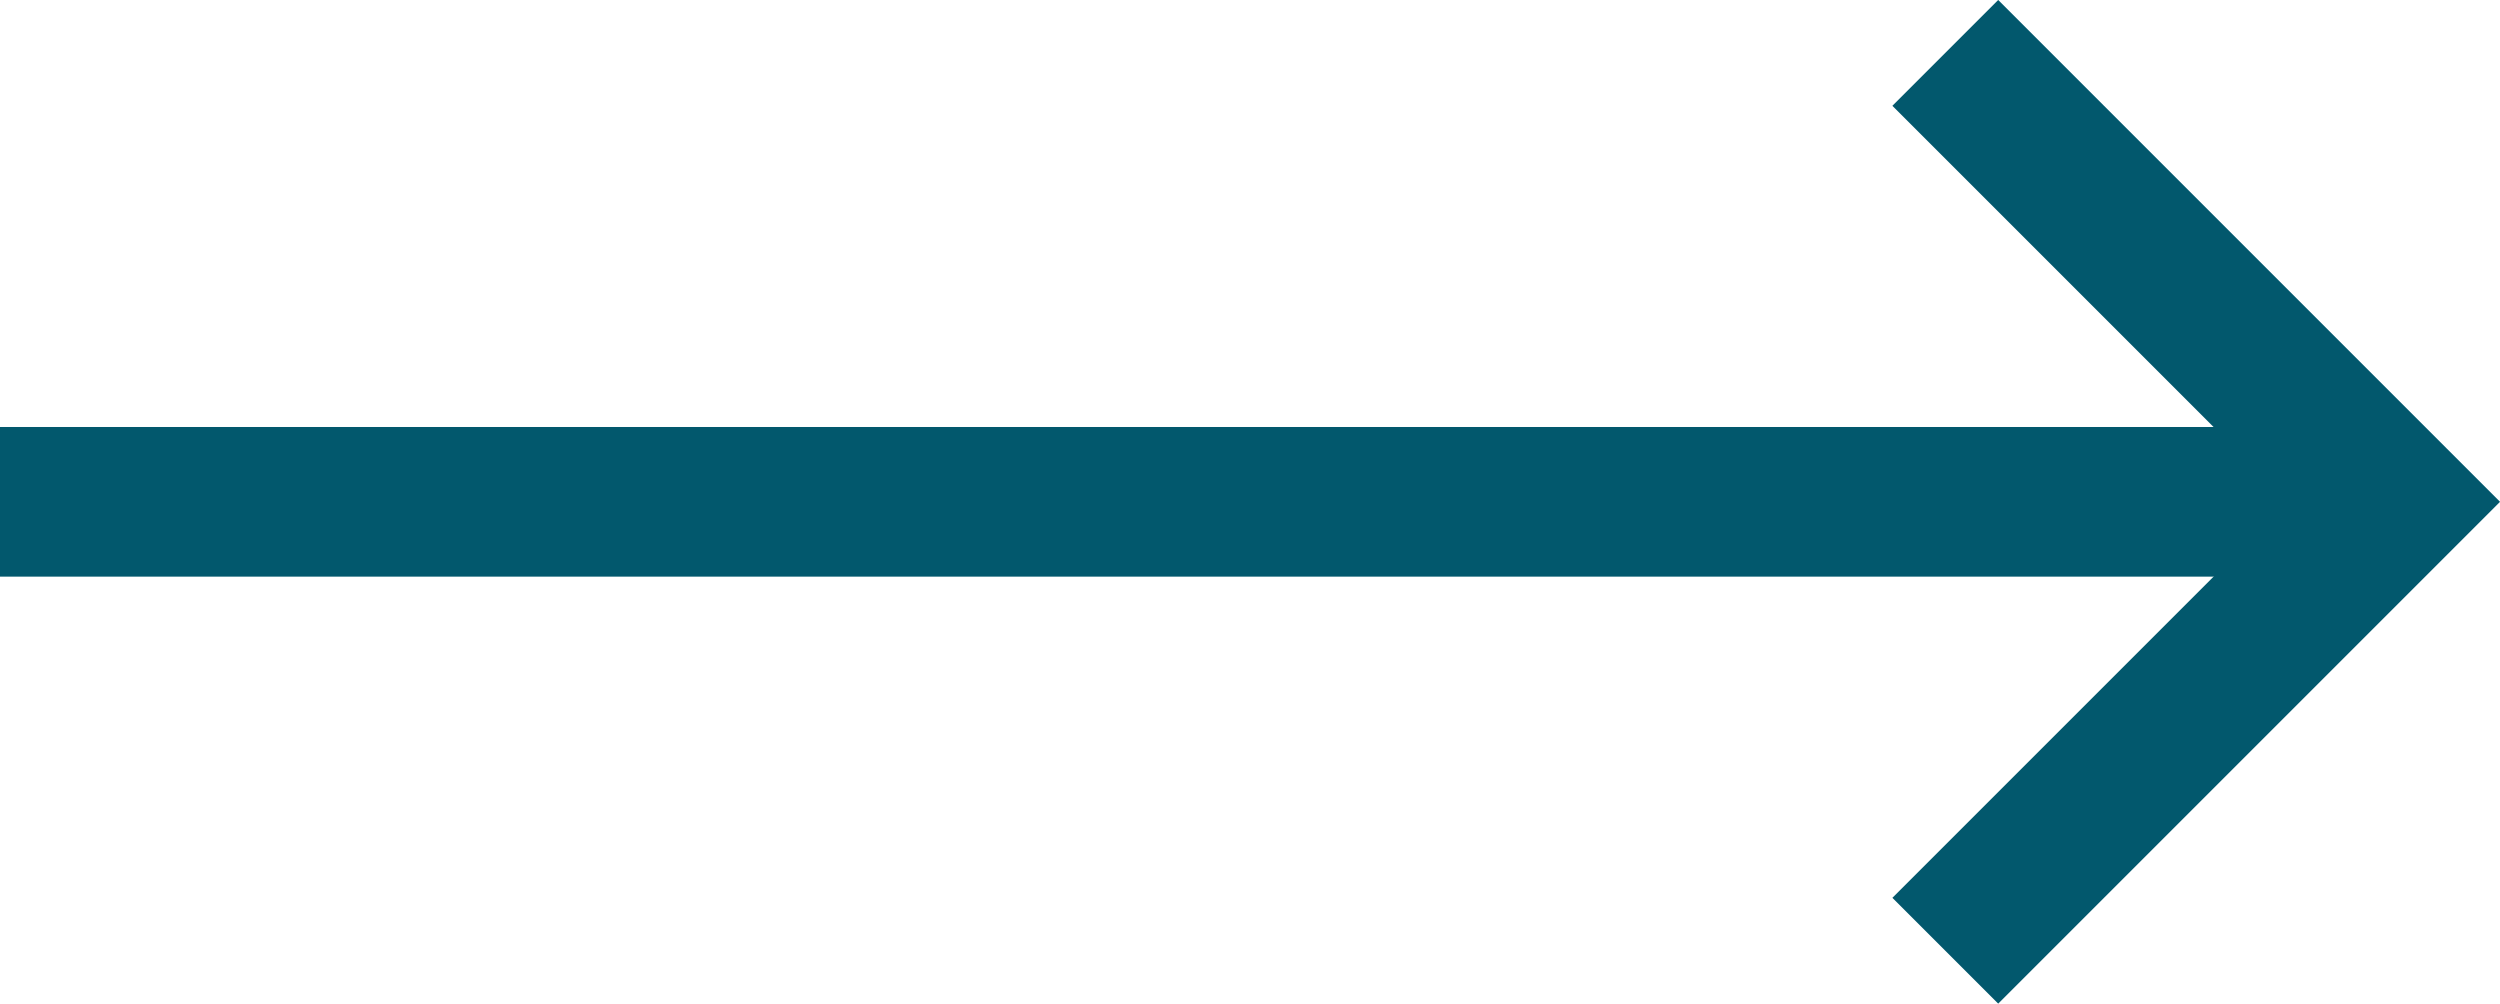 <svg xmlns="http://www.w3.org/2000/svg" width="33.414" height="13.414"><g fill="none" stroke="#02586d" stroke-width="2"><path data-name="Path 2818" d="m26 .707 6 6-6 6 6-6"/><path data-name="Line 107" d="M0 6.707h32"/></g></svg>